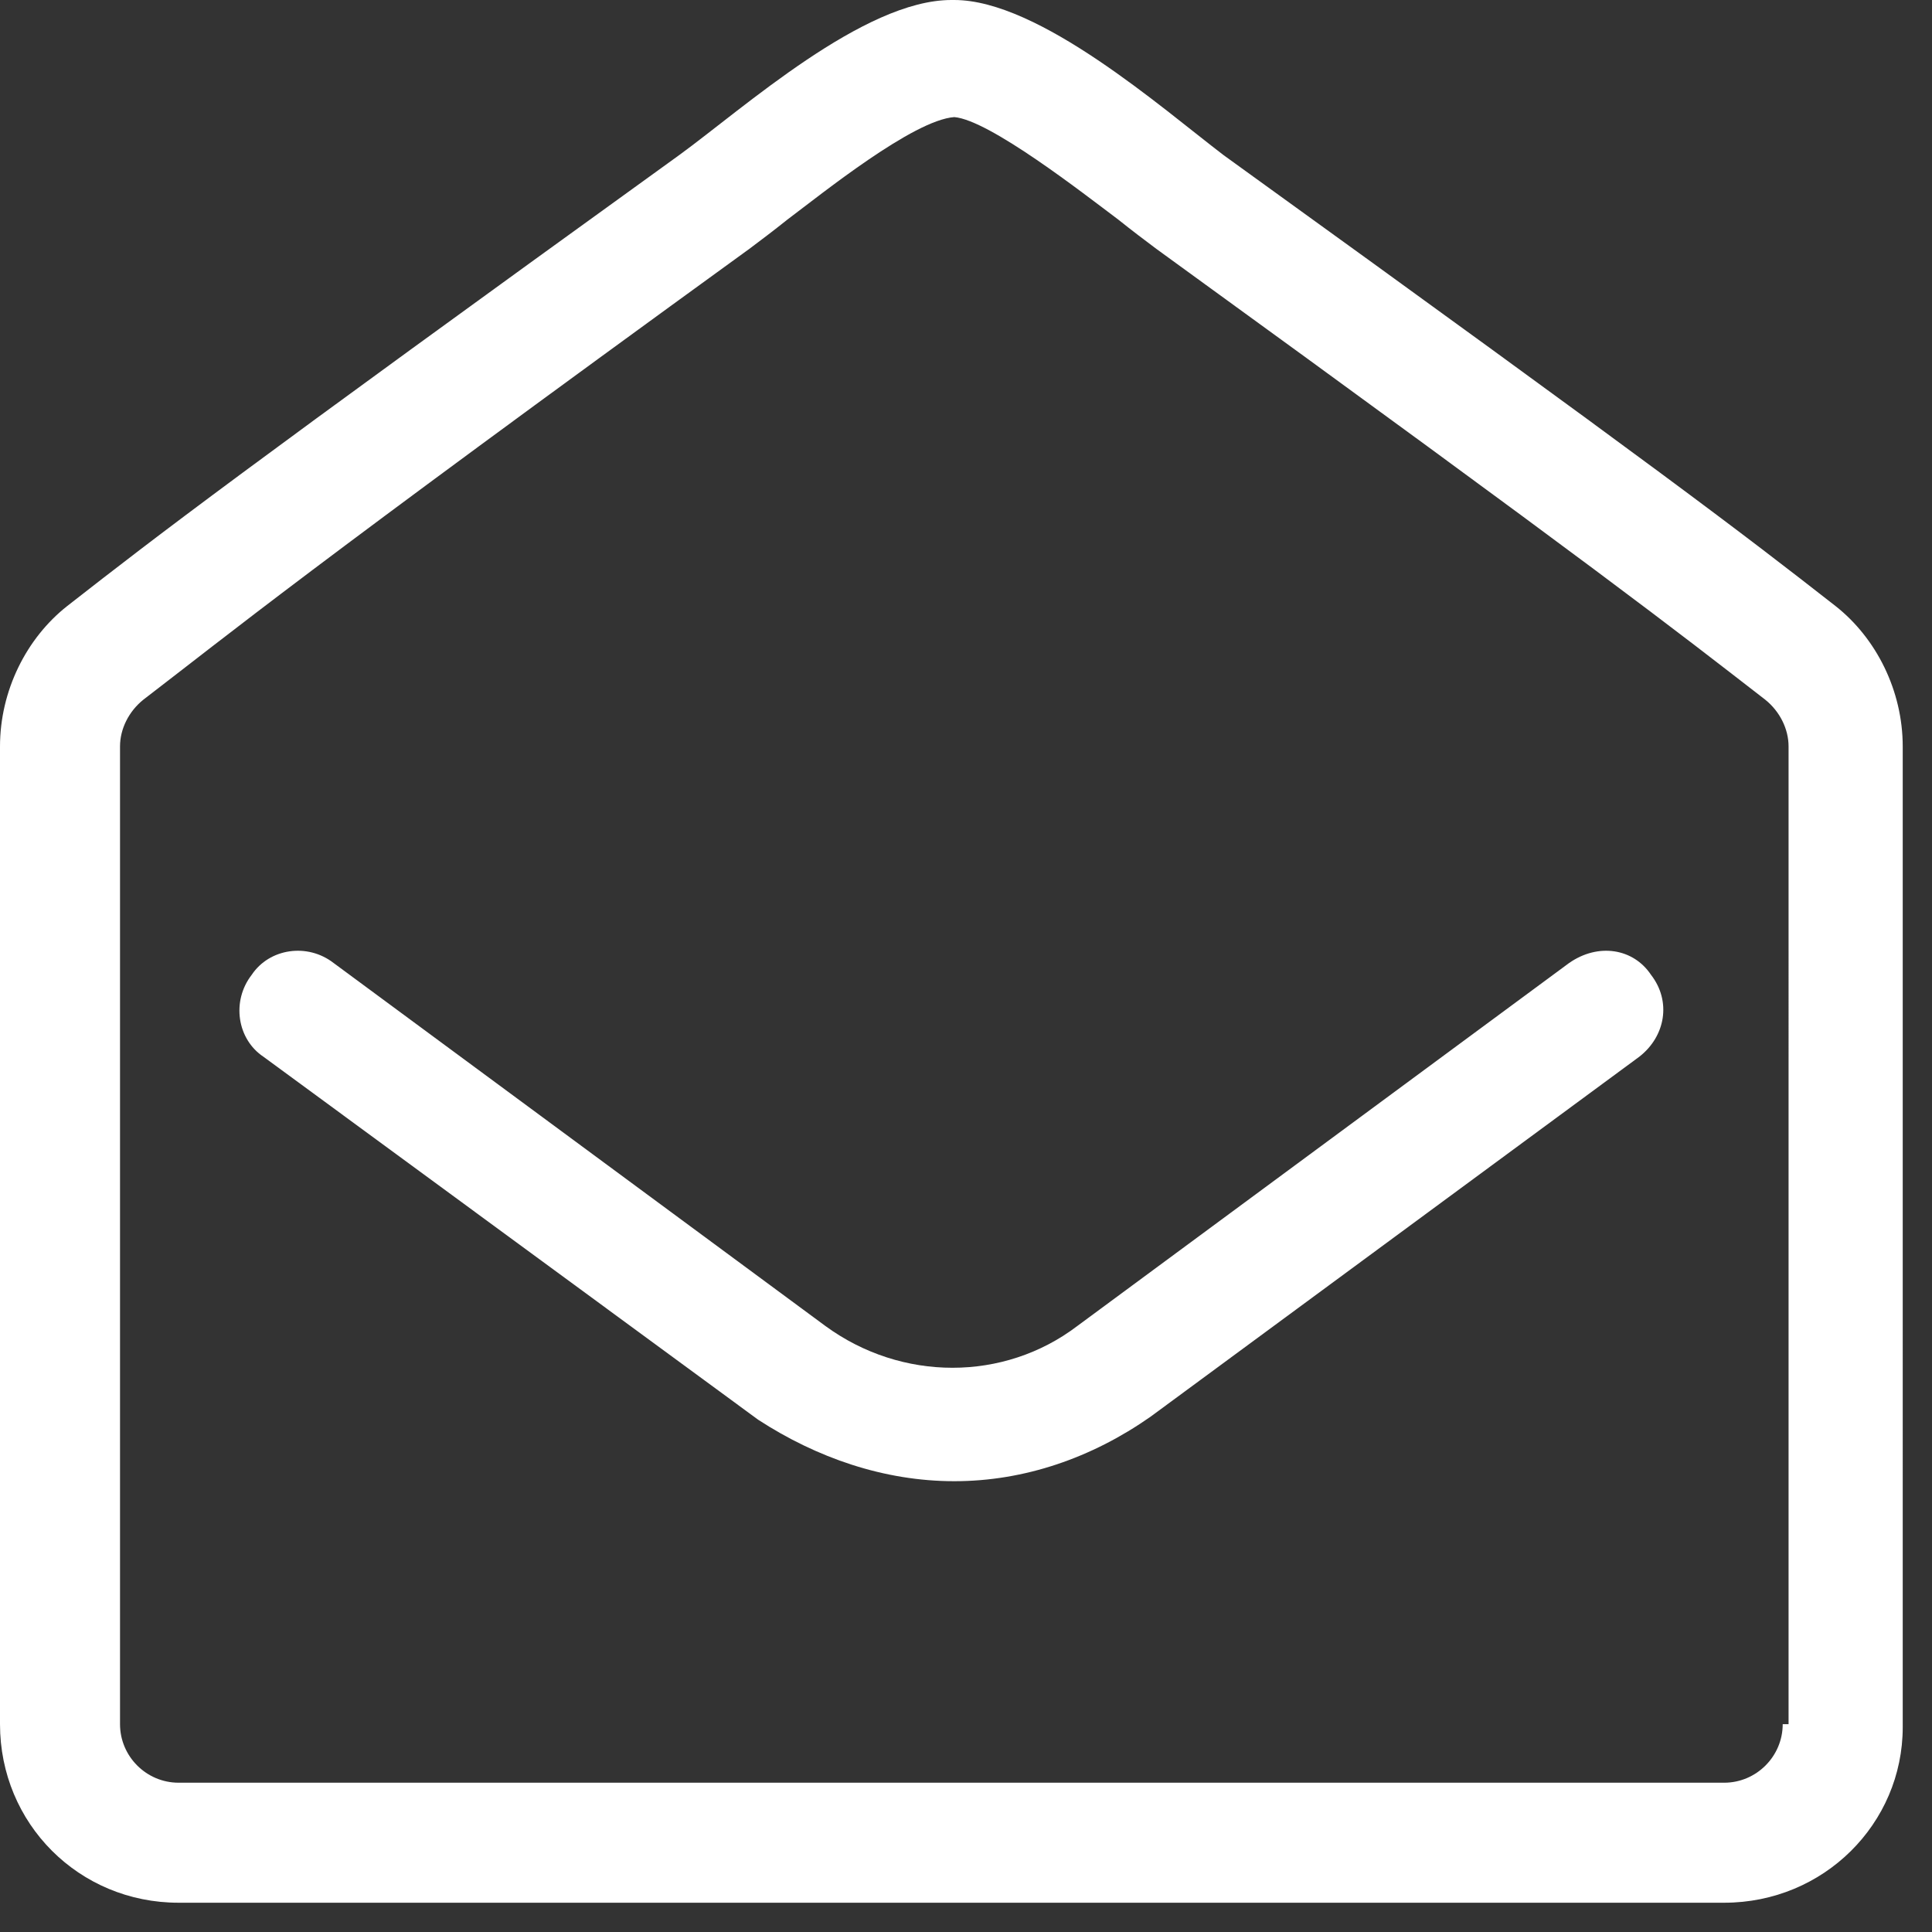 <?xml version="1.0" encoding="utf-8"?>
<svg version="1.1" id="Layer_1" xmlns="http://www.w3.org/2000/svg" xmlns:xlink="http://www.w3.org/1999/xlink" x="0px" y="0px"
	 width="66px" height="66px" viewBox="0 0 66 66" style="enable-background:new 0 0 66 66;" xml:space="preserve">
<rect x="0" y="0" width="66" height="66" fill="#333333" stroke="none"/>
<style type="text/css">
	.st0{fill:#FFFFFF;}
</style>
<path class="st0" d="M62.7,20.7c-3.2-2.5-5.8-4.5-20.9-15.4C39.7,3.7,35.5,0,32.6,0h-0.1c-3,0-7.1,3.7-9.3,5.3
	C8.1,16.2,5.5,18.2,2.3,20.7C0.9,21.8,0,23.6,0,25.5v33.4C0,62.3,2.7,65,6.1,65h52.8c3.4,0,6.1-2.7,6.1-6V25.5
	C65,23.6,64.1,21.8,62.7,20.7 M60.9,58.9c0,1.1-0.9,2-2,2H6.1c-1.1,0-2-0.9-2-2V25.5c0-0.6,0.3-1.2,0.8-1.6c3-2.3,5.4-4.3,20.7-15.4
	c0.4-0.3,0.8-0.6,1.3-1c1.2-0.9,4.3-3.4,5.7-3.5c1.2,0.1,4.4,2.6,5.6,3.5c0.5,0.4,0.9,0.7,1.3,1c15.3,11.1,17.7,13,20.8,15.4
	c0.5,0.4,0.8,1,0.8,1.6V58.9z M53.6,32.9L36.8,45.3c-2.5,1.9-6,1.9-8.6,0L11.4,32.9c-0.9-0.7-2.2-0.5-2.8,0.4
	c-0.7,0.9-0.5,2.2,0.4,2.8l16.9,12.4c2,1.3,4.3,2.1,6.7,2.1s4.7-0.8,6.7-2.2L56,36.1c0.9-0.7,1.1-1.9,0.4-2.8
	C55.8,32.4,54.6,32.2,53.6,32.9"/>
</svg>
